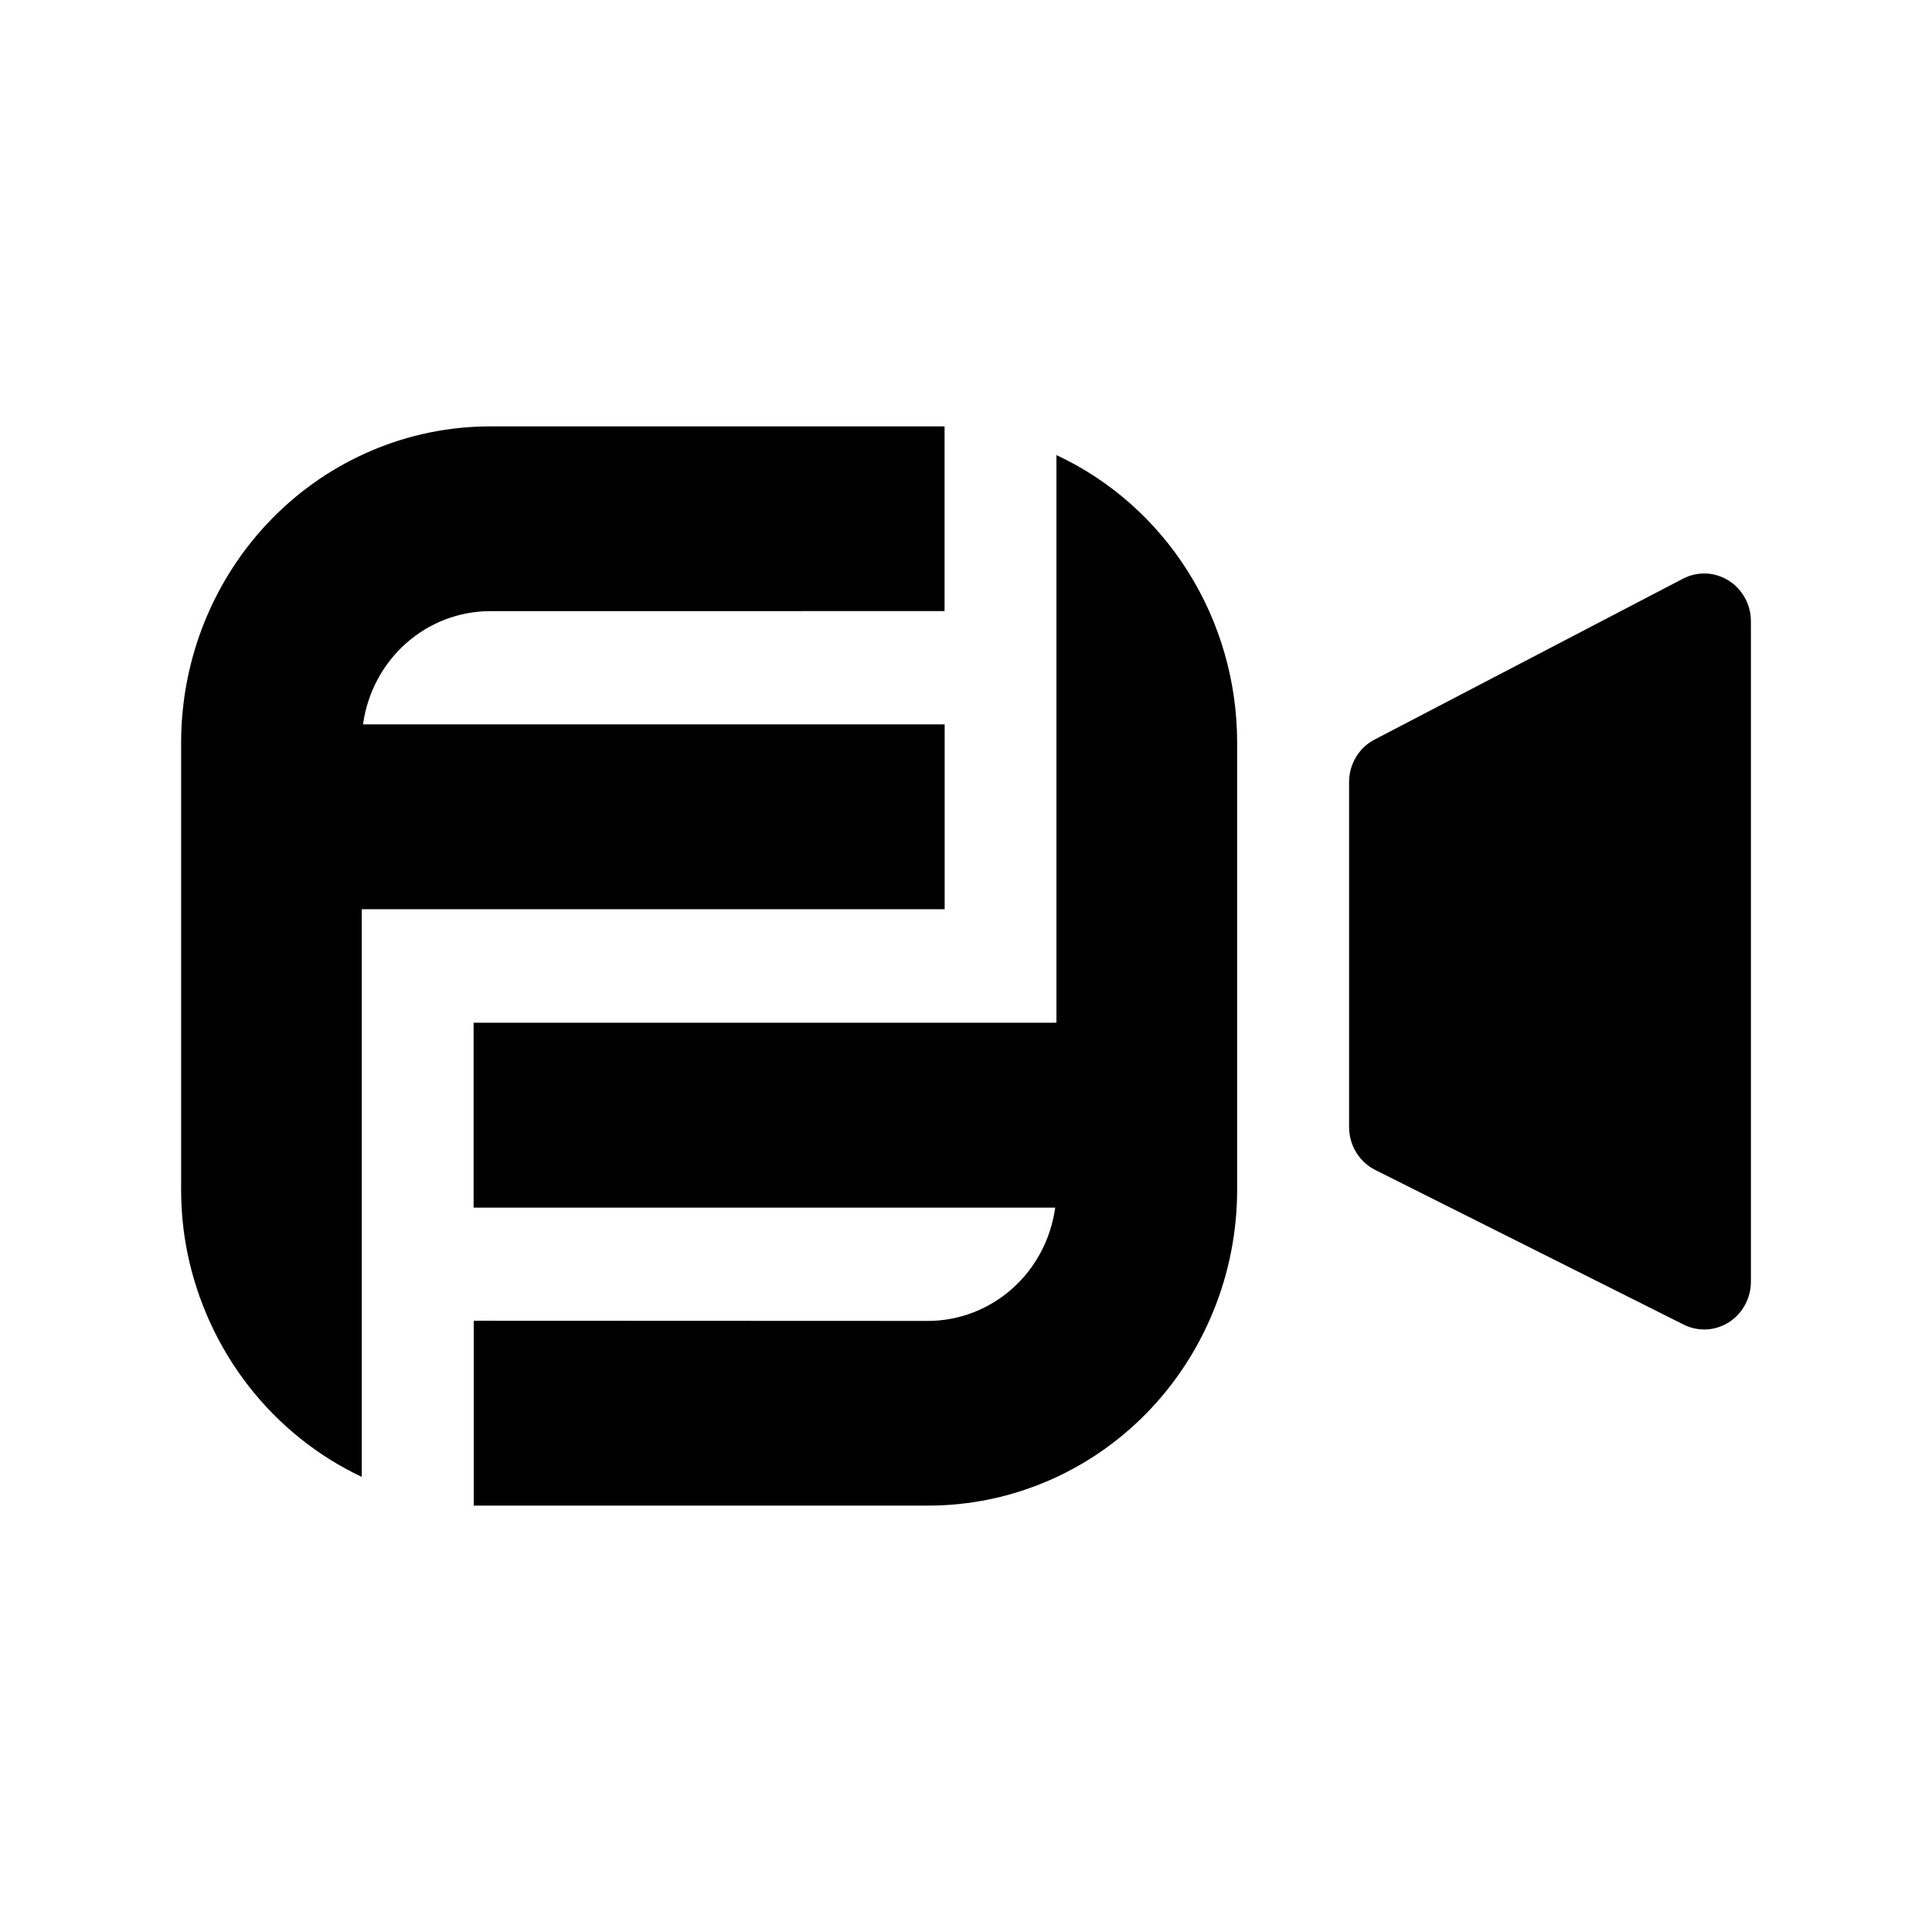 <svg xmlns="http://www.w3.org/2000/svg" width="64" height="64" viewBox="0 0 64 64" fill="none"><path fill-rule="evenodd" clip-rule="evenodd" d="M15.693 43.751V49.875H30.751C32.095 49.875 33.425 49.604 34.666 49.078C35.908 48.552 37.036 47.78 37.986 46.808C38.936 45.836 39.689 44.681 40.203 43.411C40.718 42.141 40.982 40.779 40.982 39.404V24.589C40.98 22.583 40.415 20.619 39.353 18.933C38.292 17.246 36.78 15.907 34.996 15.075V33.879H15.688V40.004H34.955C34.812 41.043 34.309 41.995 33.536 42.684C32.763 43.373 31.773 43.754 30.748 43.757L15.693 43.751Z" fill="#5E38BD" style="fill:#5E38BD;fill:color(display-p3 0.369 0.22 0.741);fill-opacity:1;"></path><path fill-rule="evenodd" clip-rule="evenodd" d="M31.29 20.243V14.125H16.232C13.519 14.126 10.917 15.23 8.998 17.193C7.08 19.157 6.001 21.819 6 24.596V39.413C6 40.112 6.069 40.81 6.206 41.495C6.536 43.109 7.23 44.622 8.233 45.912C9.237 47.202 10.521 48.233 11.984 48.924V30.12H31.293V23.996H12.026C12.168 22.957 12.672 22.006 13.444 21.317C14.217 20.627 15.207 20.247 16.232 20.245L31.29 20.243Z" fill="#5E38BD" style="fill:#5E38BD;fill:color(display-p3 0.369 0.22 0.741);fill-opacity:1;"></path><path fill-rule="evenodd" clip-rule="evenodd" d="M44.69 25.907V37.333C44.69 37.629 44.771 37.92 44.924 38.171C45.077 38.422 45.296 38.625 45.556 38.756L55.771 43.878C56.007 43.997 56.269 44.052 56.531 44.039C56.794 44.025 57.048 43.943 57.272 43.801C57.495 43.659 57.679 43.461 57.806 43.226C57.934 42.991 58.001 42.726 58.001 42.457V20.581C58.001 20.31 57.933 20.044 57.803 19.808C57.674 19.571 57.488 19.373 57.262 19.231C57.036 19.09 56.779 19.01 56.514 18.999C56.25 18.988 55.987 19.047 55.751 19.17L45.539 24.497C45.284 24.628 45.069 24.83 44.919 25.079C44.769 25.328 44.69 25.615 44.69 25.907Z" fill="#5E38BD" style="fill:#5E38BD;fill:color(display-p3 0.369 0.22 0.741);fill-opacity:1;"></path></svg>